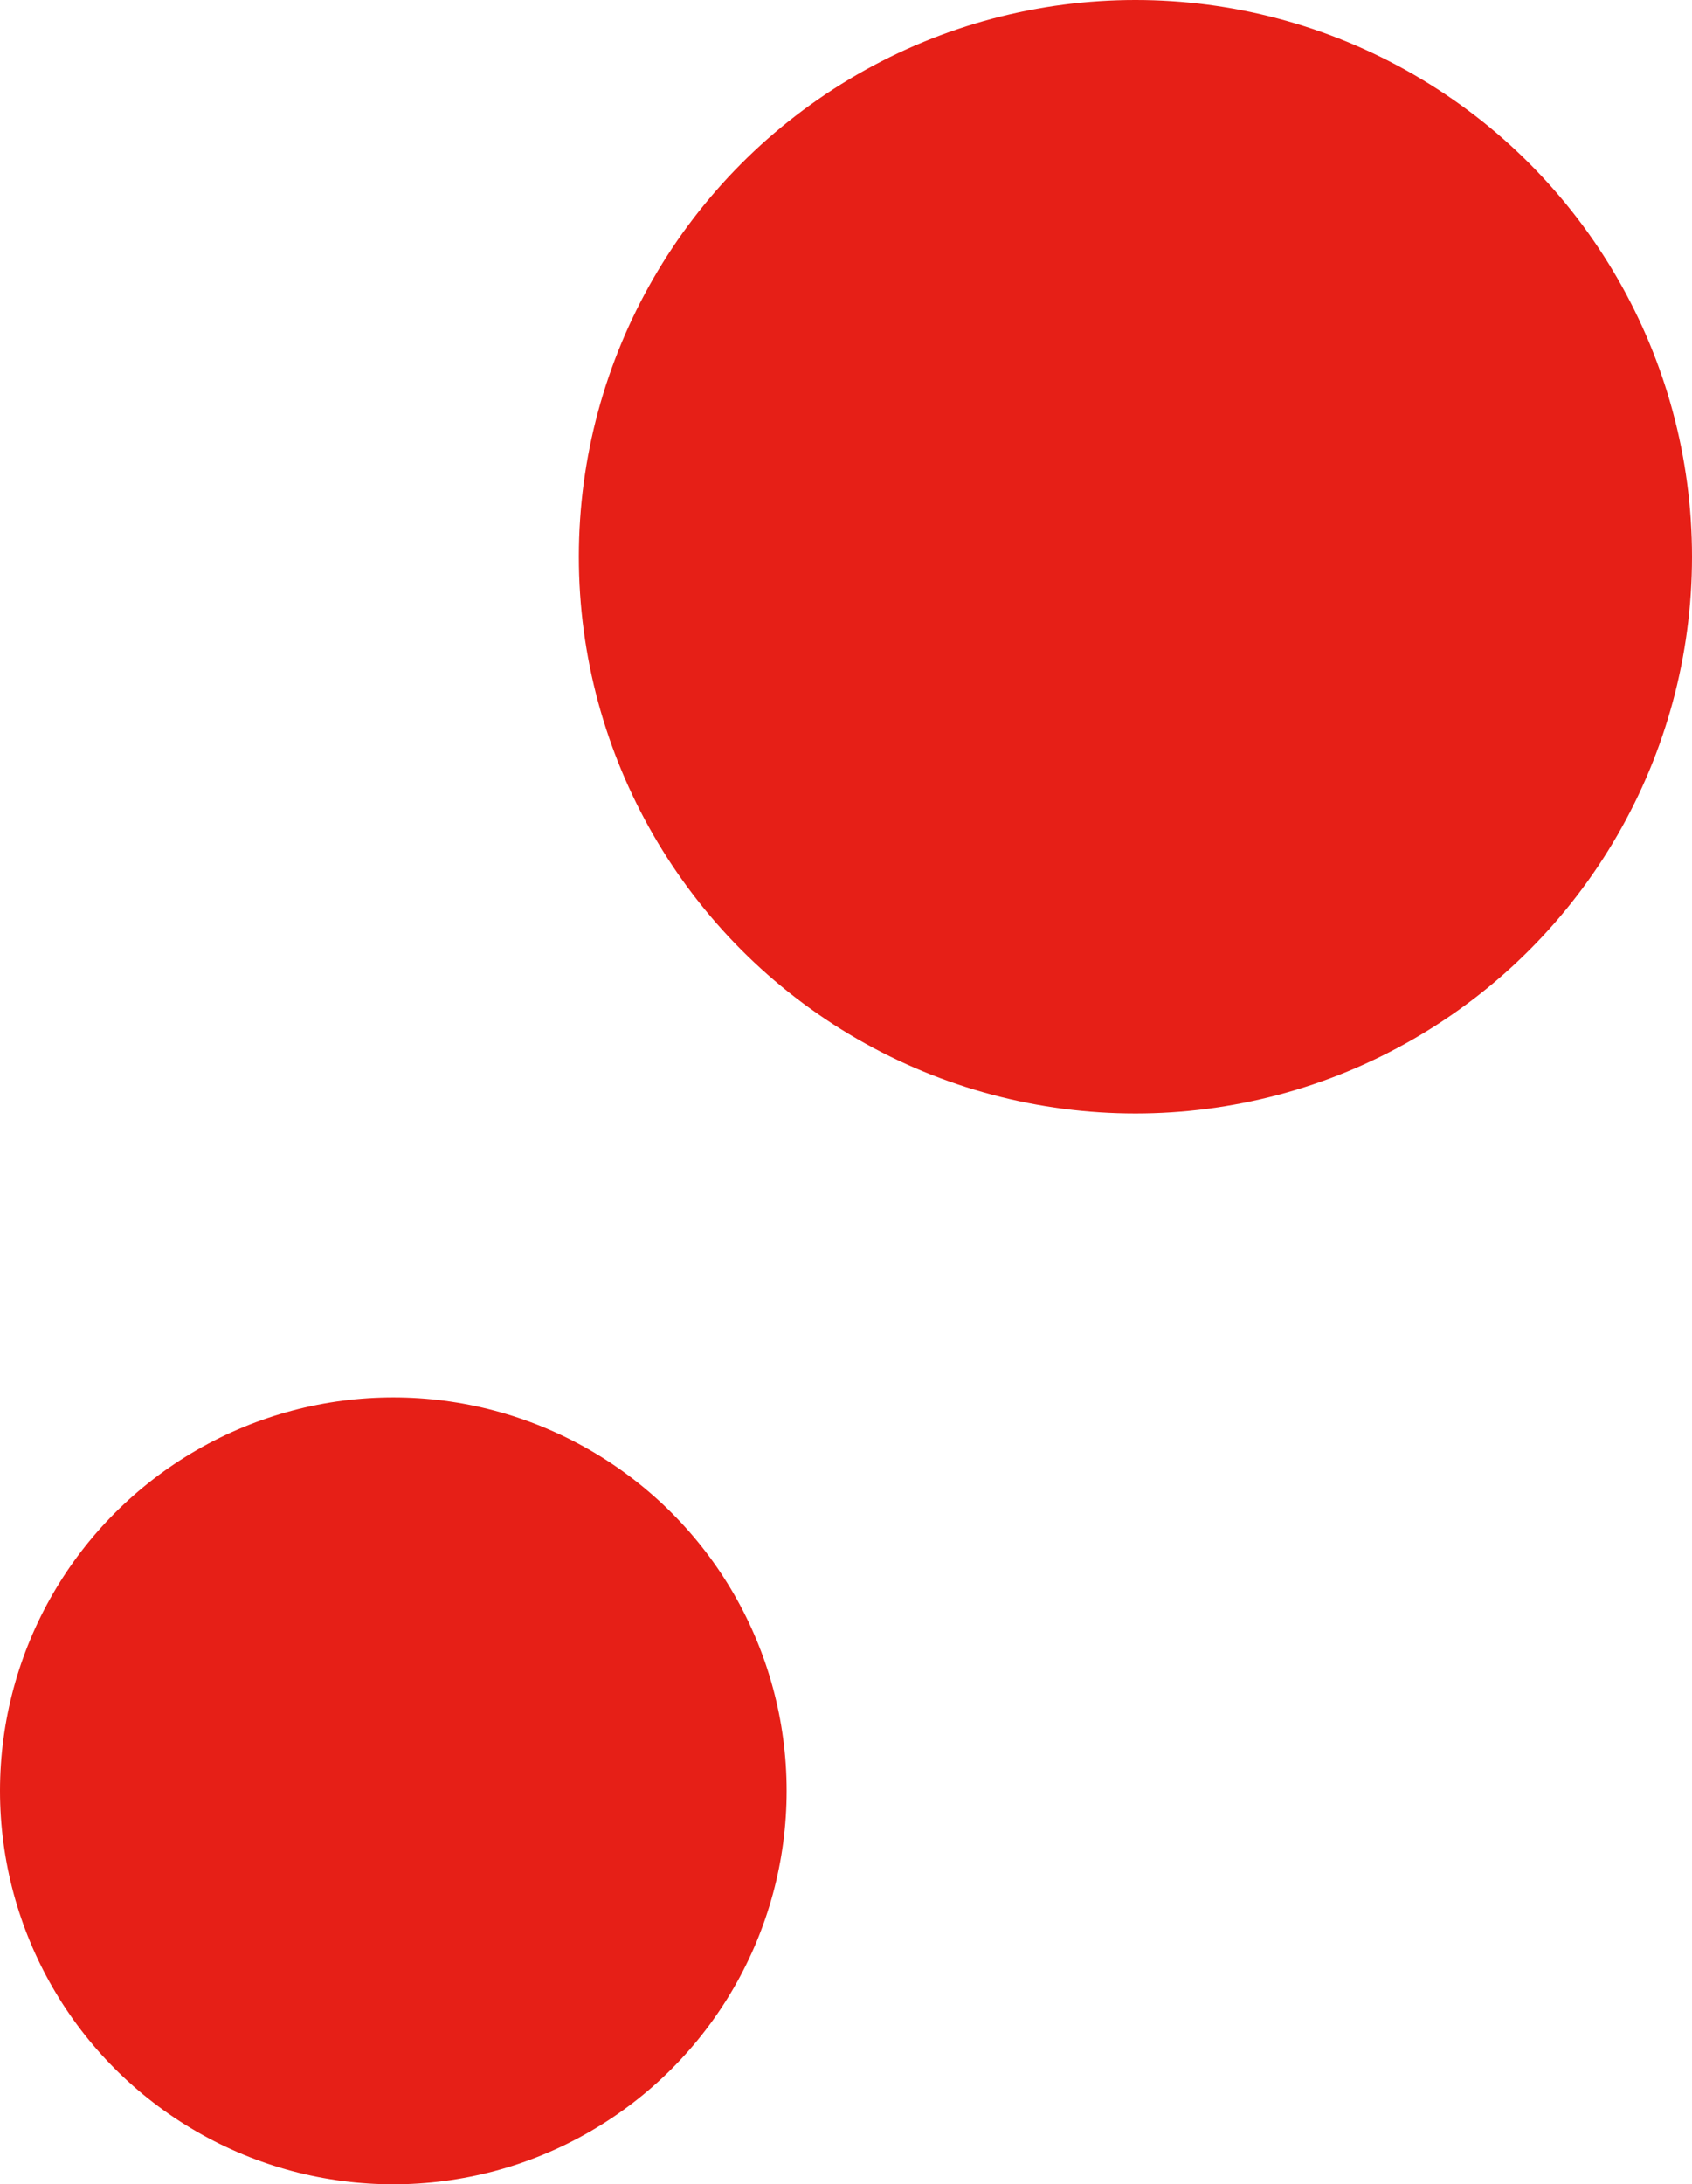 <svg xmlns="http://www.w3.org/2000/svg" viewBox="0 0 9.12 11.77"><defs><style>.cls-1{fill:#e61f17;}</style></defs><g id="图层_2" data-name="图层 2"><g id="图层_1-2" data-name="图层 1"><circle class="cls-1" cx="6.12" cy="3" r="3"/><circle class="cls-1" cx="2.12" cy="9.65" r="2.12"/></g></g></svg>